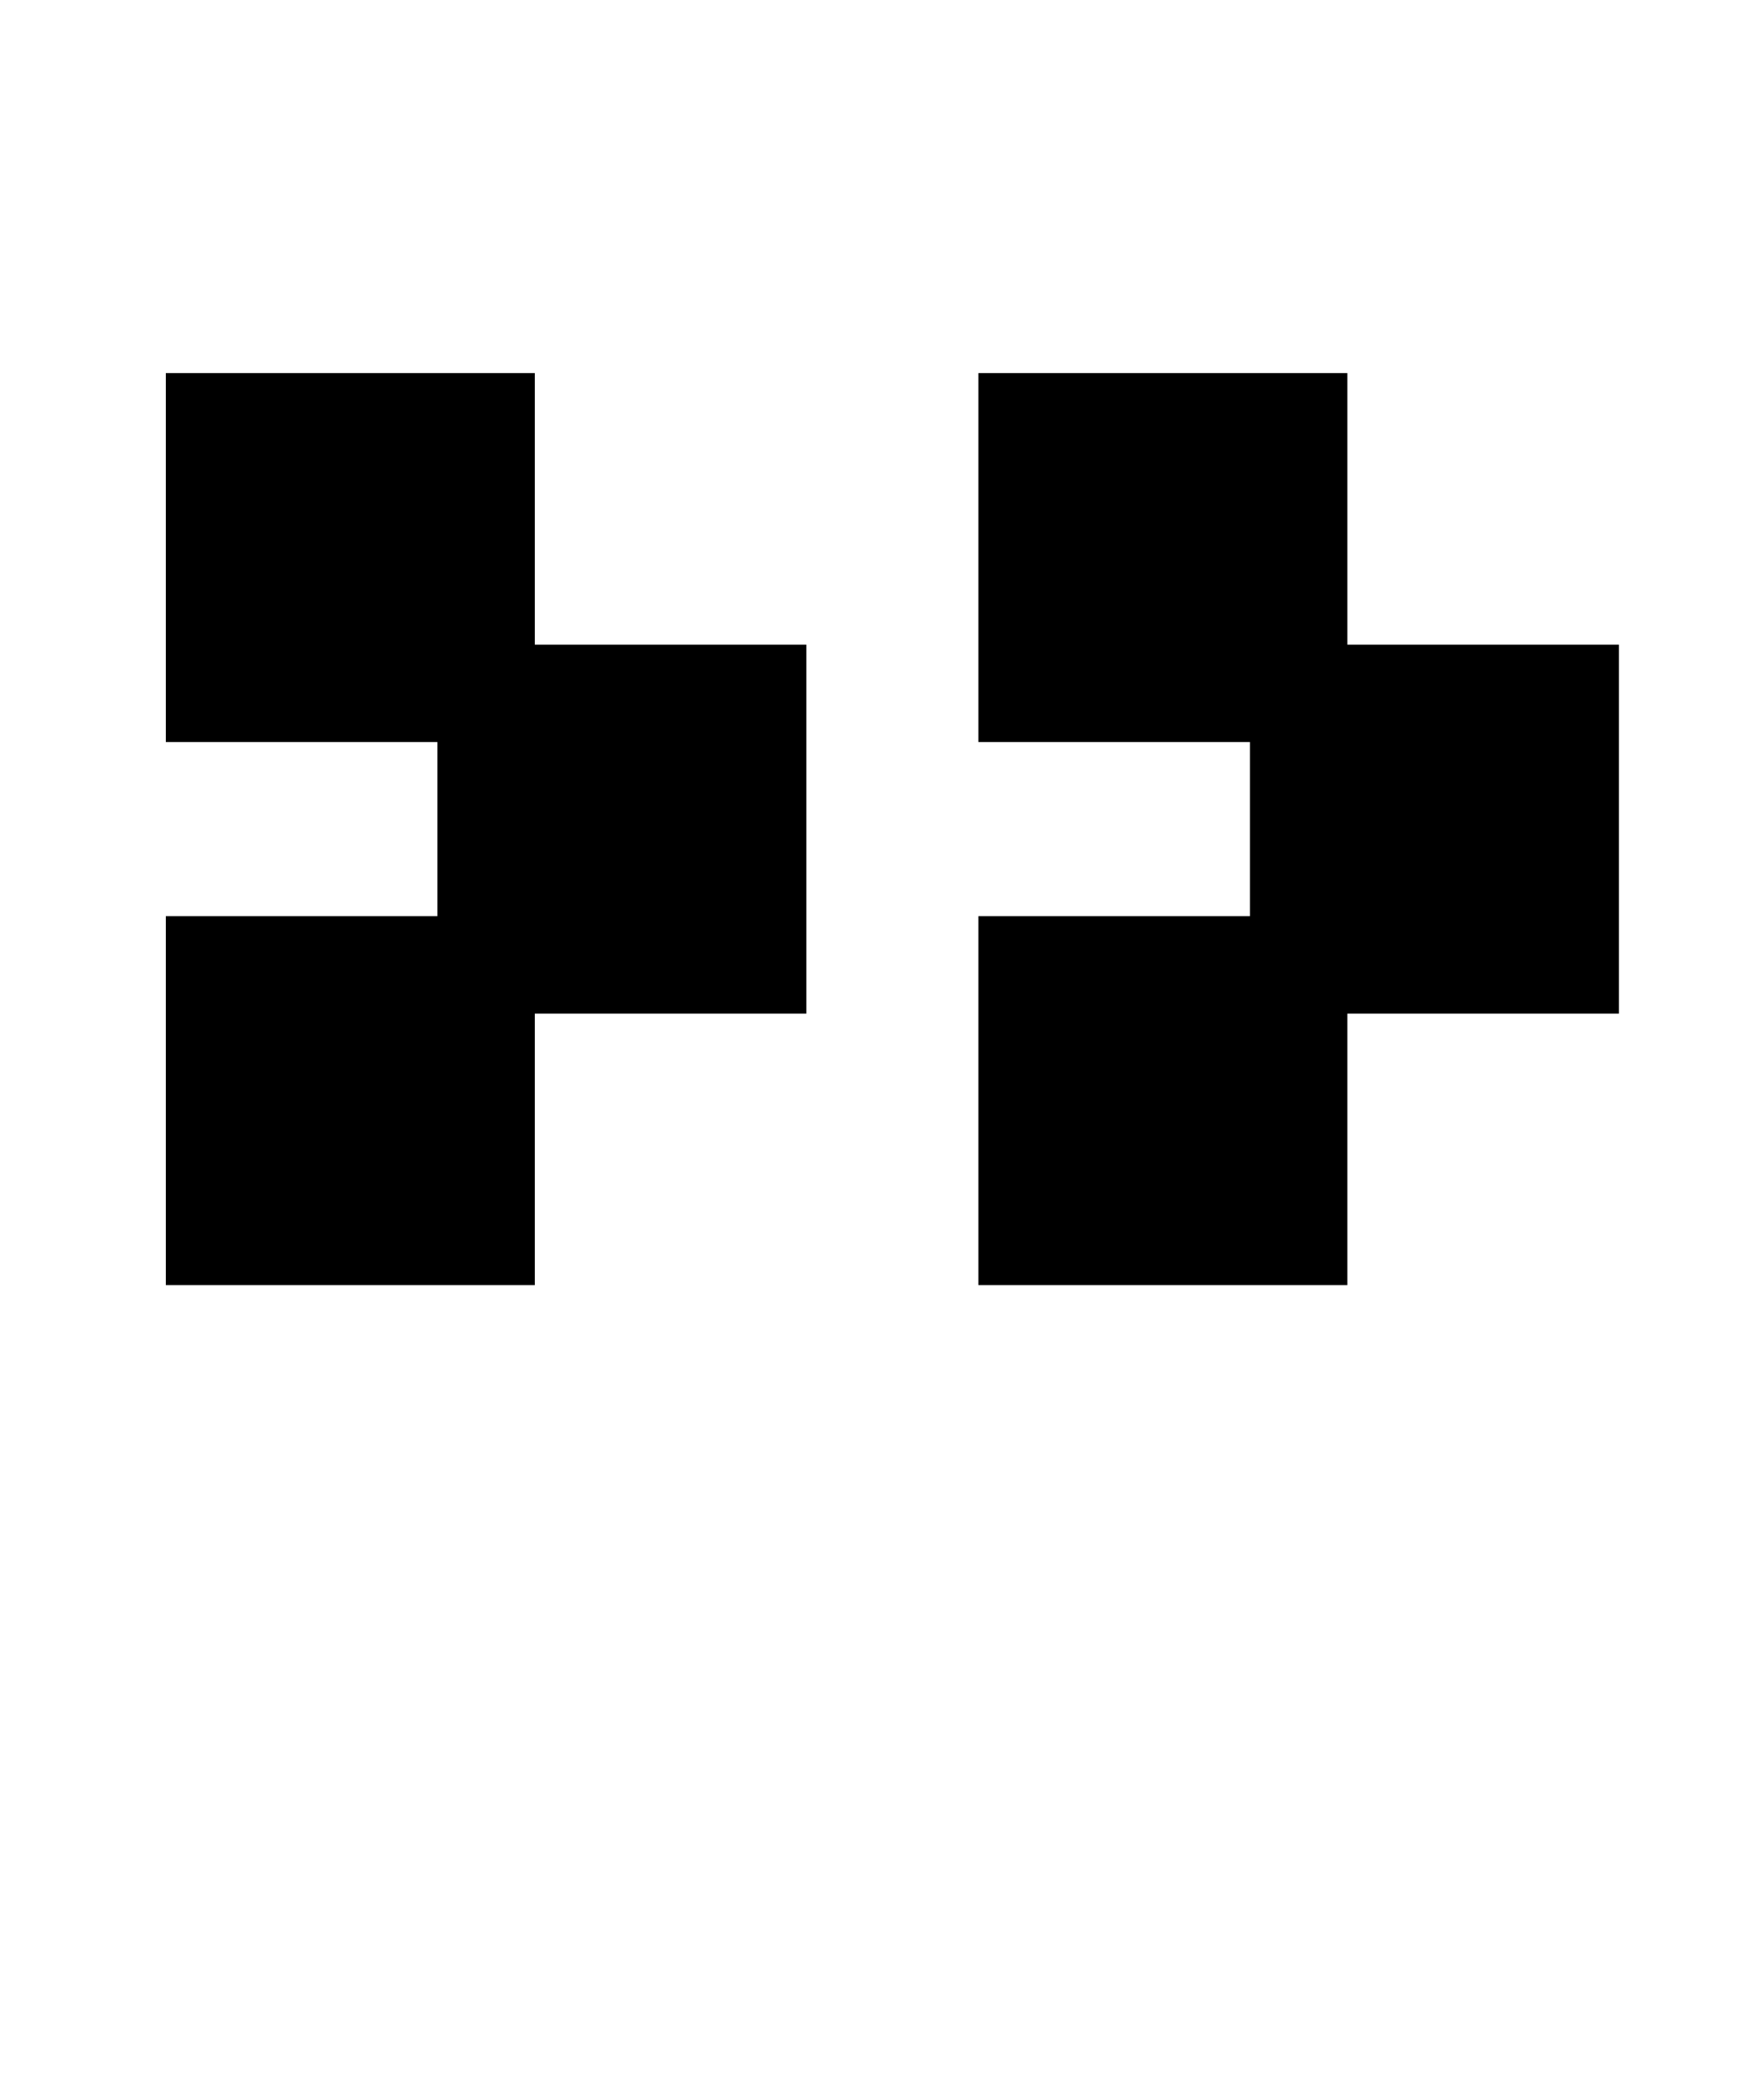<?xml version="1.0" standalone="no"?>
<!DOCTYPE svg PUBLIC "-//W3C//DTD SVG 1.1//EN" "http://www.w3.org/Graphics/SVG/1.1/DTD/svg11.dtd" >
<svg xmlns="http://www.w3.org/2000/svg" xmlns:xlink="http://www.w3.org/1999/xlink" version="1.1" viewBox="-10 0 851 1000">
   <path fill="currentColor"
d="M379 311v178h-131v131h-178v-178h131v-84h-131v-178h178v131h131zM771 311v178h-131v131h-178v-178h131v-84h-131v-178h178v131h131z" />
</svg>
